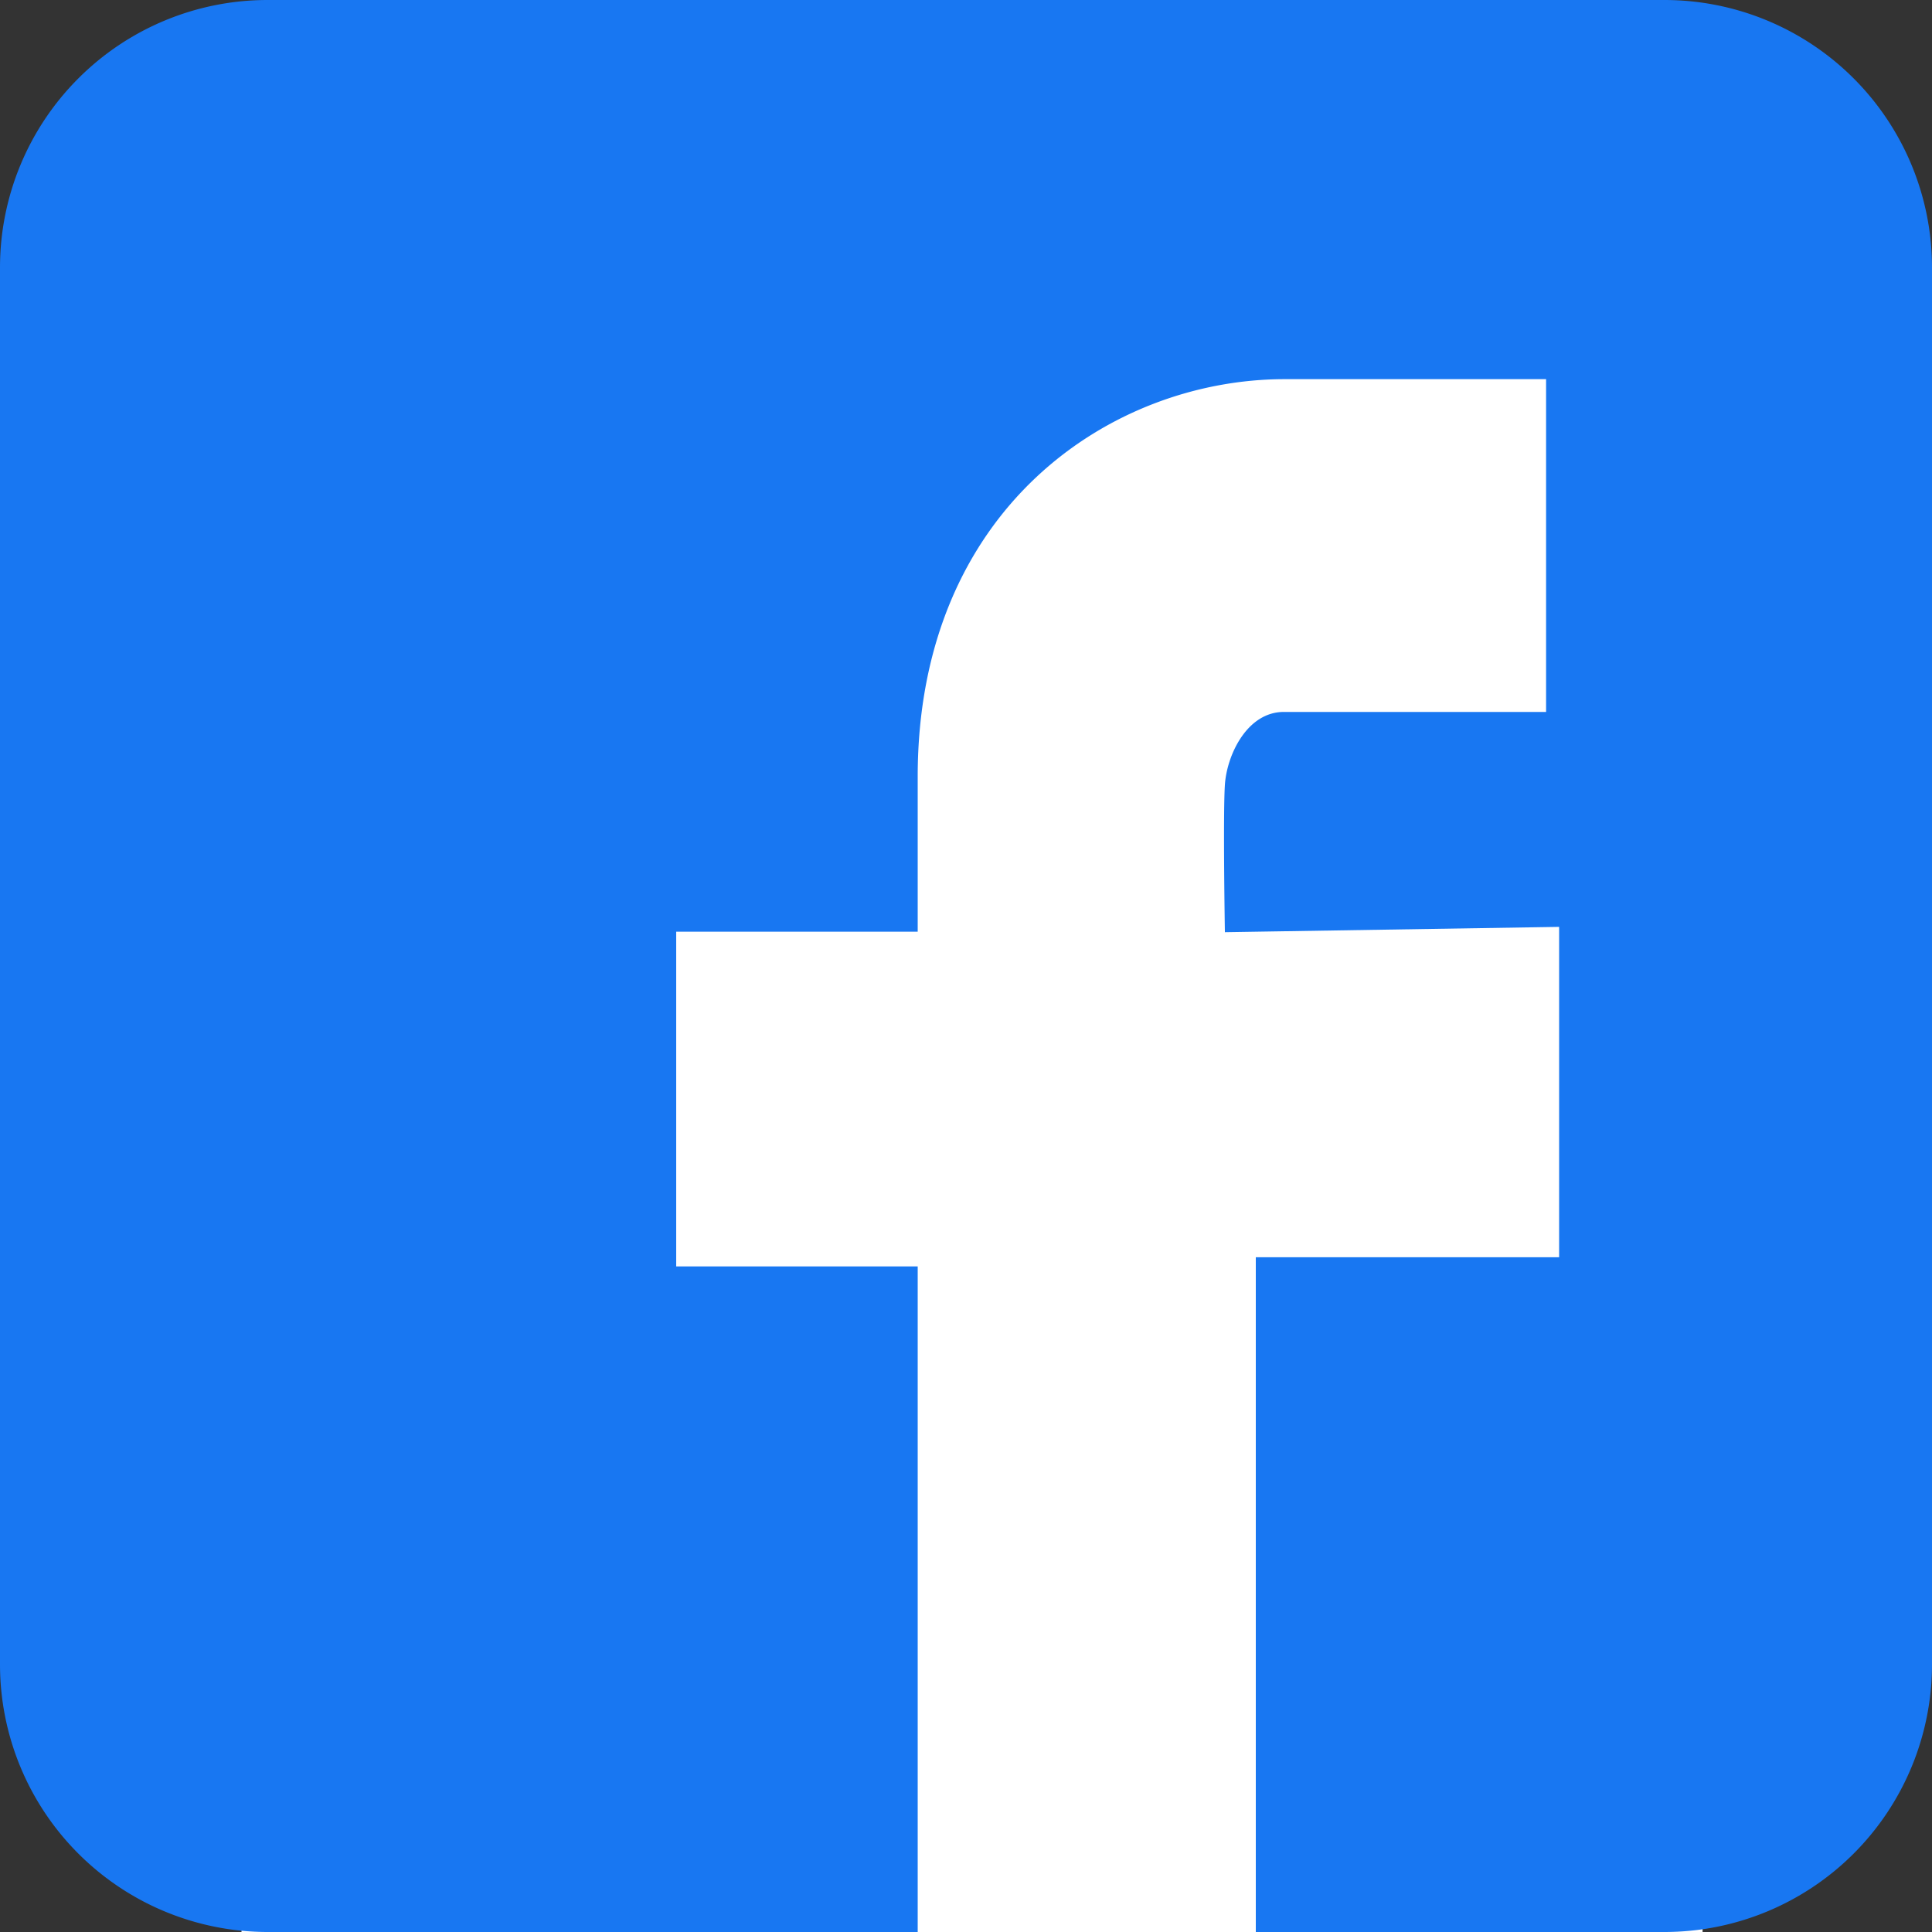 <svg id="facebook_logo" data-name="facebook_logo" xmlns="http://www.w3.org/2000/svg" xmlns:xlink="http://www.w3.org/1999/xlink" x="0px" y="0px" viewBox="0 0 40 40" style="enable-background:new 0 0 40 40;" width="40" height="40" xml:space="preserve" preserveAspectRatio="xMinYMid"><rect x="0" y="0" width="40" height="40" fill="#333333" stroke="none"/>  <defs>
   <style>
    .cls-1{fill:#fff;}.cls-2{fill:#1877f2;}
   </style>
  </defs>
  <title>facebook_logo</title>
  <rect class="cls-1" x="5" y="4.33" width="30.25" height="35.67"/>
  <path class="cls-2" d="M34.46,0H5.54A5.54,5.54,0,0,0,0,5.54V34.46A5.54,5.54,0,0,0,5.54,40H19l0-13.78H14V19.29l5,0V16.08c0-5.55,4-8.23,7.6-8.23,1,0,3.41,0,5.41,0v6.89c-1,0-4.67,0-5.43,0s-1.18.89-1.22,1.51,0,3.05,0,3.05l6.92-.11,0,6.84H26V40h8.46A5.54,5.54,0,0,0,40,34.46V5.54A5.54,5.54,0,0,0,34.46,0Z"/>
</svg>
